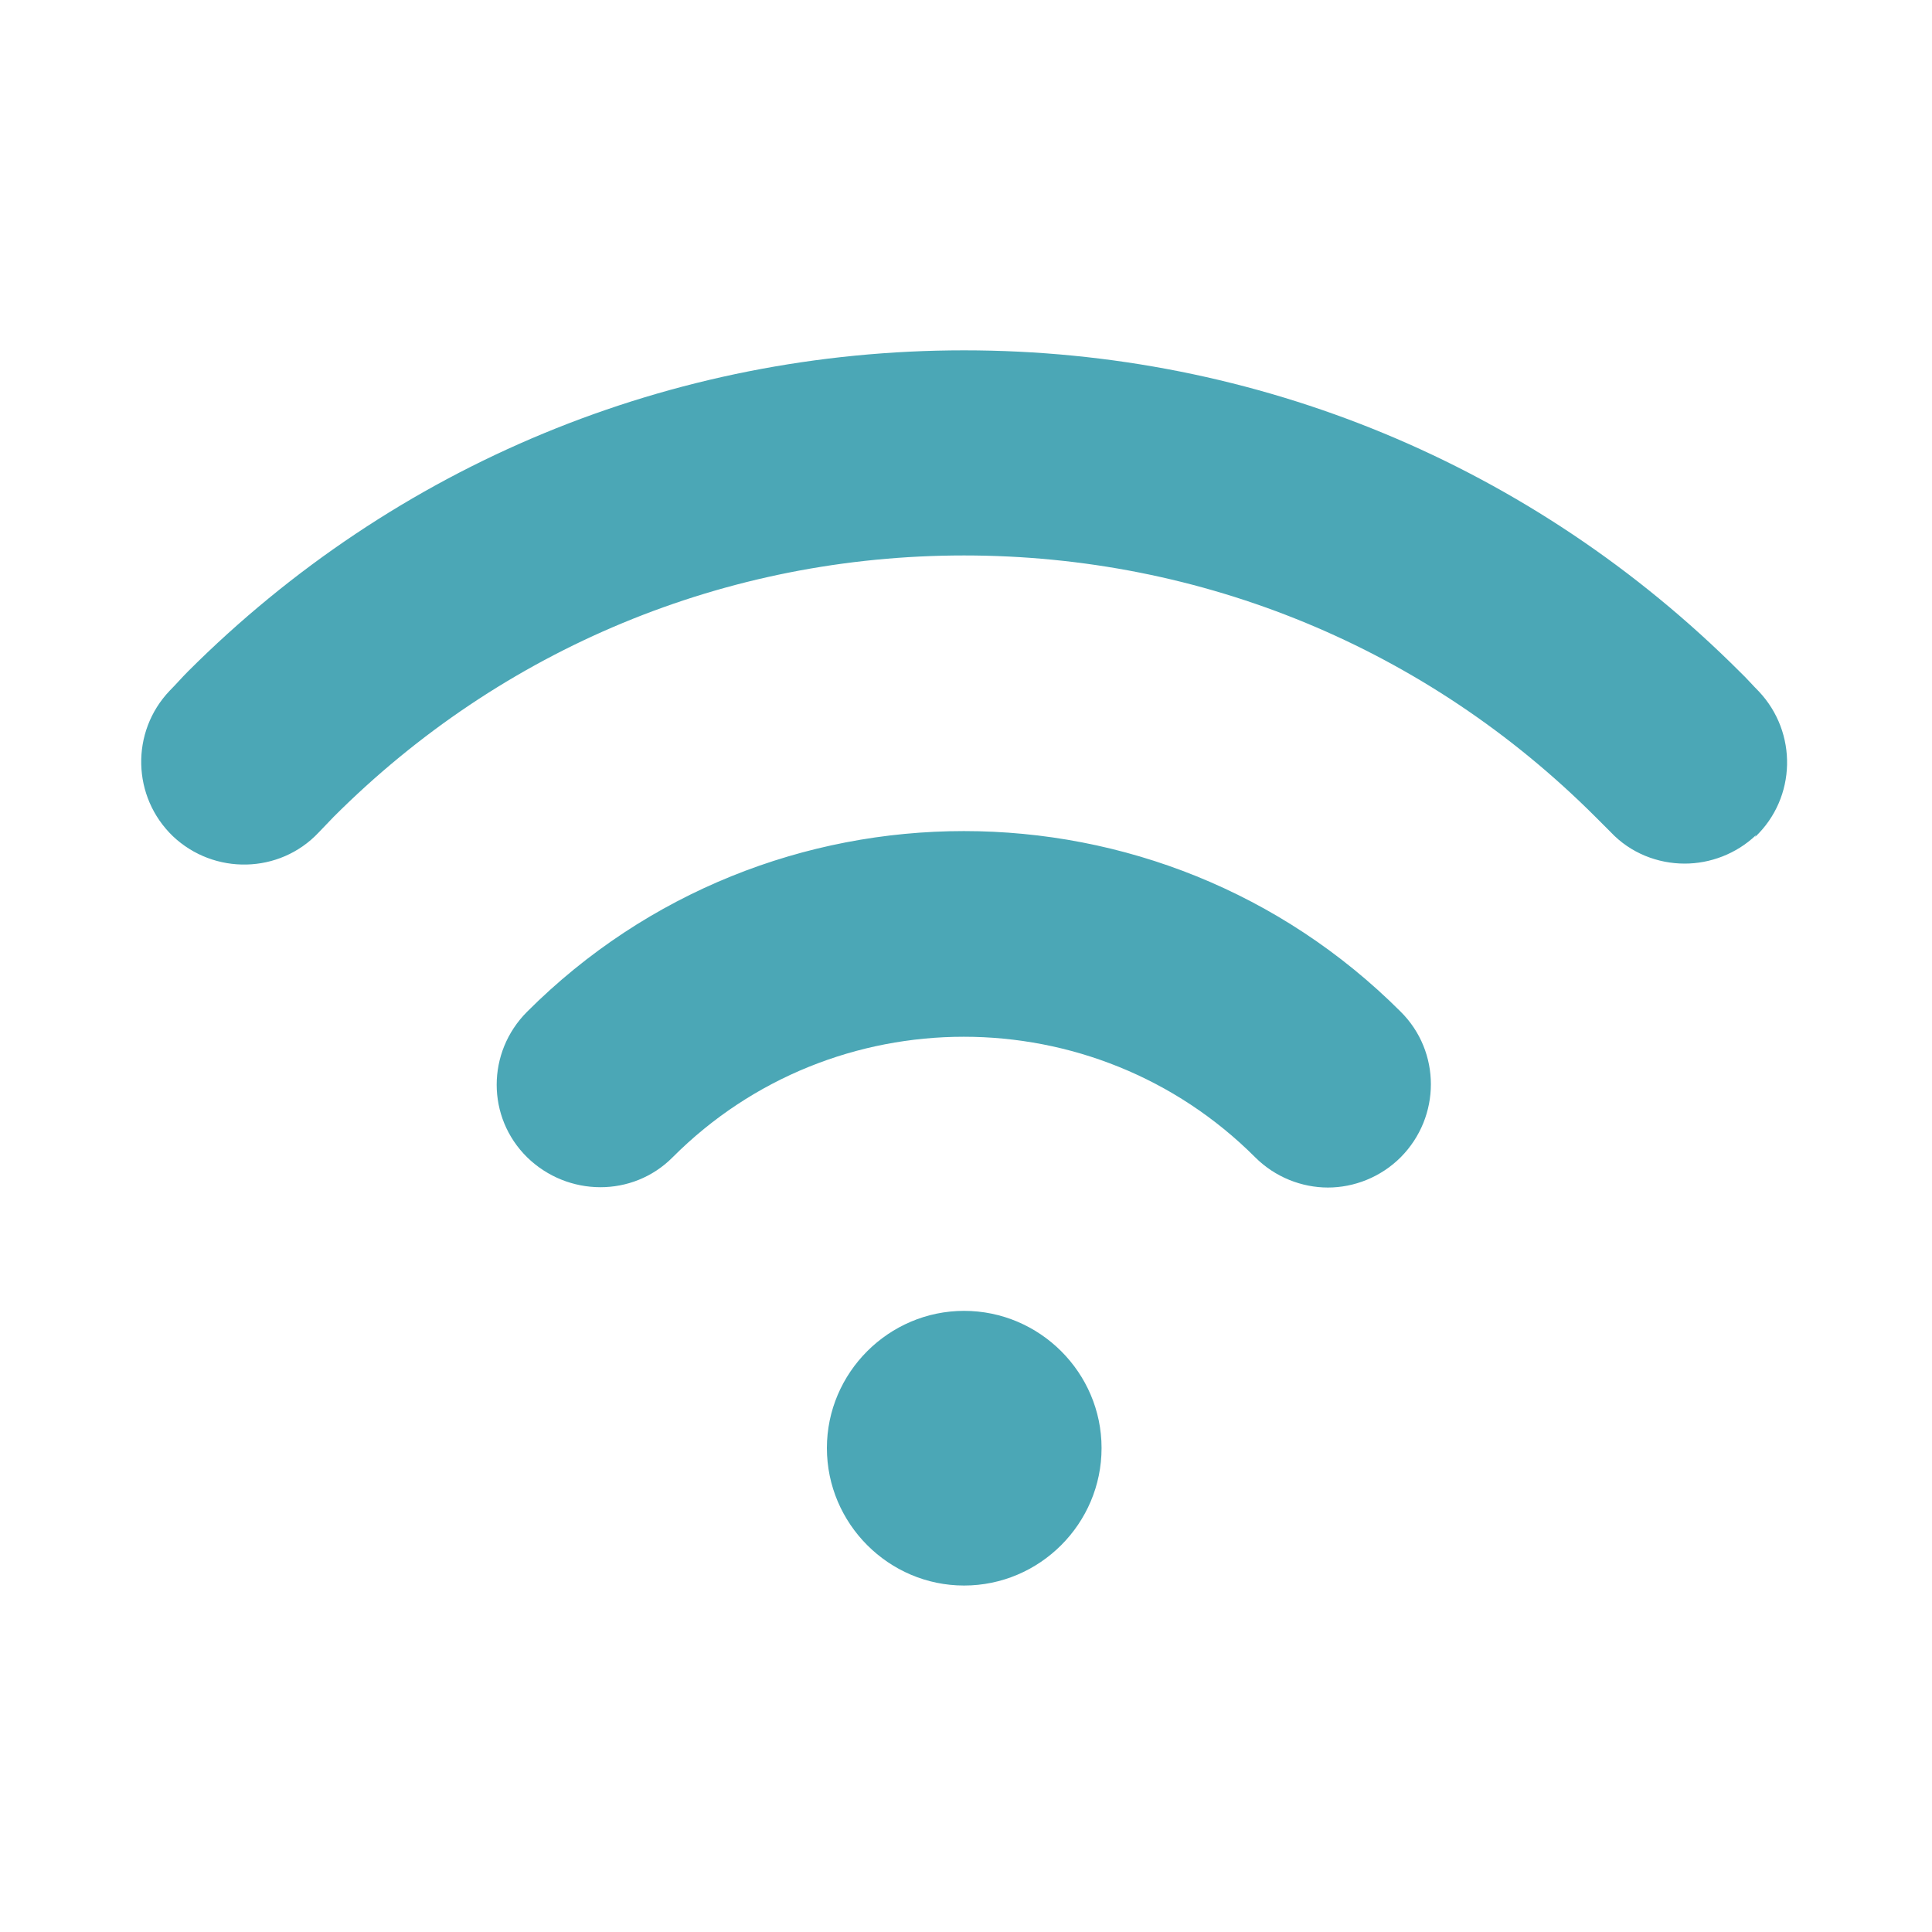 <?xml version="1.0" encoding="UTF-8"?>
<!DOCTYPE svg PUBLIC "-//W3C//DTD SVG 1.1//EN" "http://www.w3.org/Graphics/SVG/1.1/DTD/svg11.dtd">
<!-- Creator: CorelDRAW 2019 (64-Bit) -->
<svg xmlns="http://www.w3.org/2000/svg" xml:space="preserve" width="60px" height="60px" version="1.1" style="shape-rendering:geometricPrecision; text-rendering:geometricPrecision; image-rendering:optimizeQuality; fill-rule:evenodd; clip-rule:evenodd"
viewBox="0 0 60 60"
 xmlns:xlink="http://www.w3.org/1999/xlink">
 <defs>
  <style type="text/css">
   <![CDATA[
    .fil0 {fill:#4ba7b6}
   ]]>
  </style>
 </defs>
 <g id="Layer_x0020_1">
  <path class="fil0" d="M25.68 44.97c0,-2.34 1.92,-4.26 4.26,-4.26 2.35,0 4.27,1.92 4.27,4.26 0,2.35 -1.92,4.27 -4.27,4.27 -2.34,0 -4.26,-1.92 -4.26,-4.27zm17.82 -9.03c1.25,-1.26 1.25,-3.28 0,-4.52 -7.48,-7.48 -19.65,-7.48 -27.13,0 -1.26,1.26 -1.26,3.28 0,4.52 1.26,1.23 3.28,1.25 4.52,0 4.98,-4.99 13.1,-4.99 18.09,0 0.62,0.62 1.45,0.94 2.26,0.94 0.81,0 1.64,-0.32 2.26,-0.94zm11.01 -9.95c1.28,-1.22 1.32,-3.24 0.11,-4.52 -0.19,-0.19 -0.38,-0.41 -0.58,-0.6 -6.43,-6.43 -15,-9.99 -24.1,-9.99 -9.09,0 -17.66,3.54 -24.1,9.97 -0.19,0.19 -0.38,0.41 -0.57,0.6 -1.22,1.28 -1.17,3.3 0.1,4.52 1.28,1.21 3.31,1.17 4.52,-0.11l0.47 -0.49c5.24,-5.24 12.19,-8.12 19.58,-8.12 7.4,0 14.37,2.88 19.61,8.12l0.47 0.47c0.62,0.66 1.47,0.98 2.3,0.98 0.79,0 1.6,-0.3 2.21,-0.88l-0.02 0.05z"/>
 </g>
</svg>

